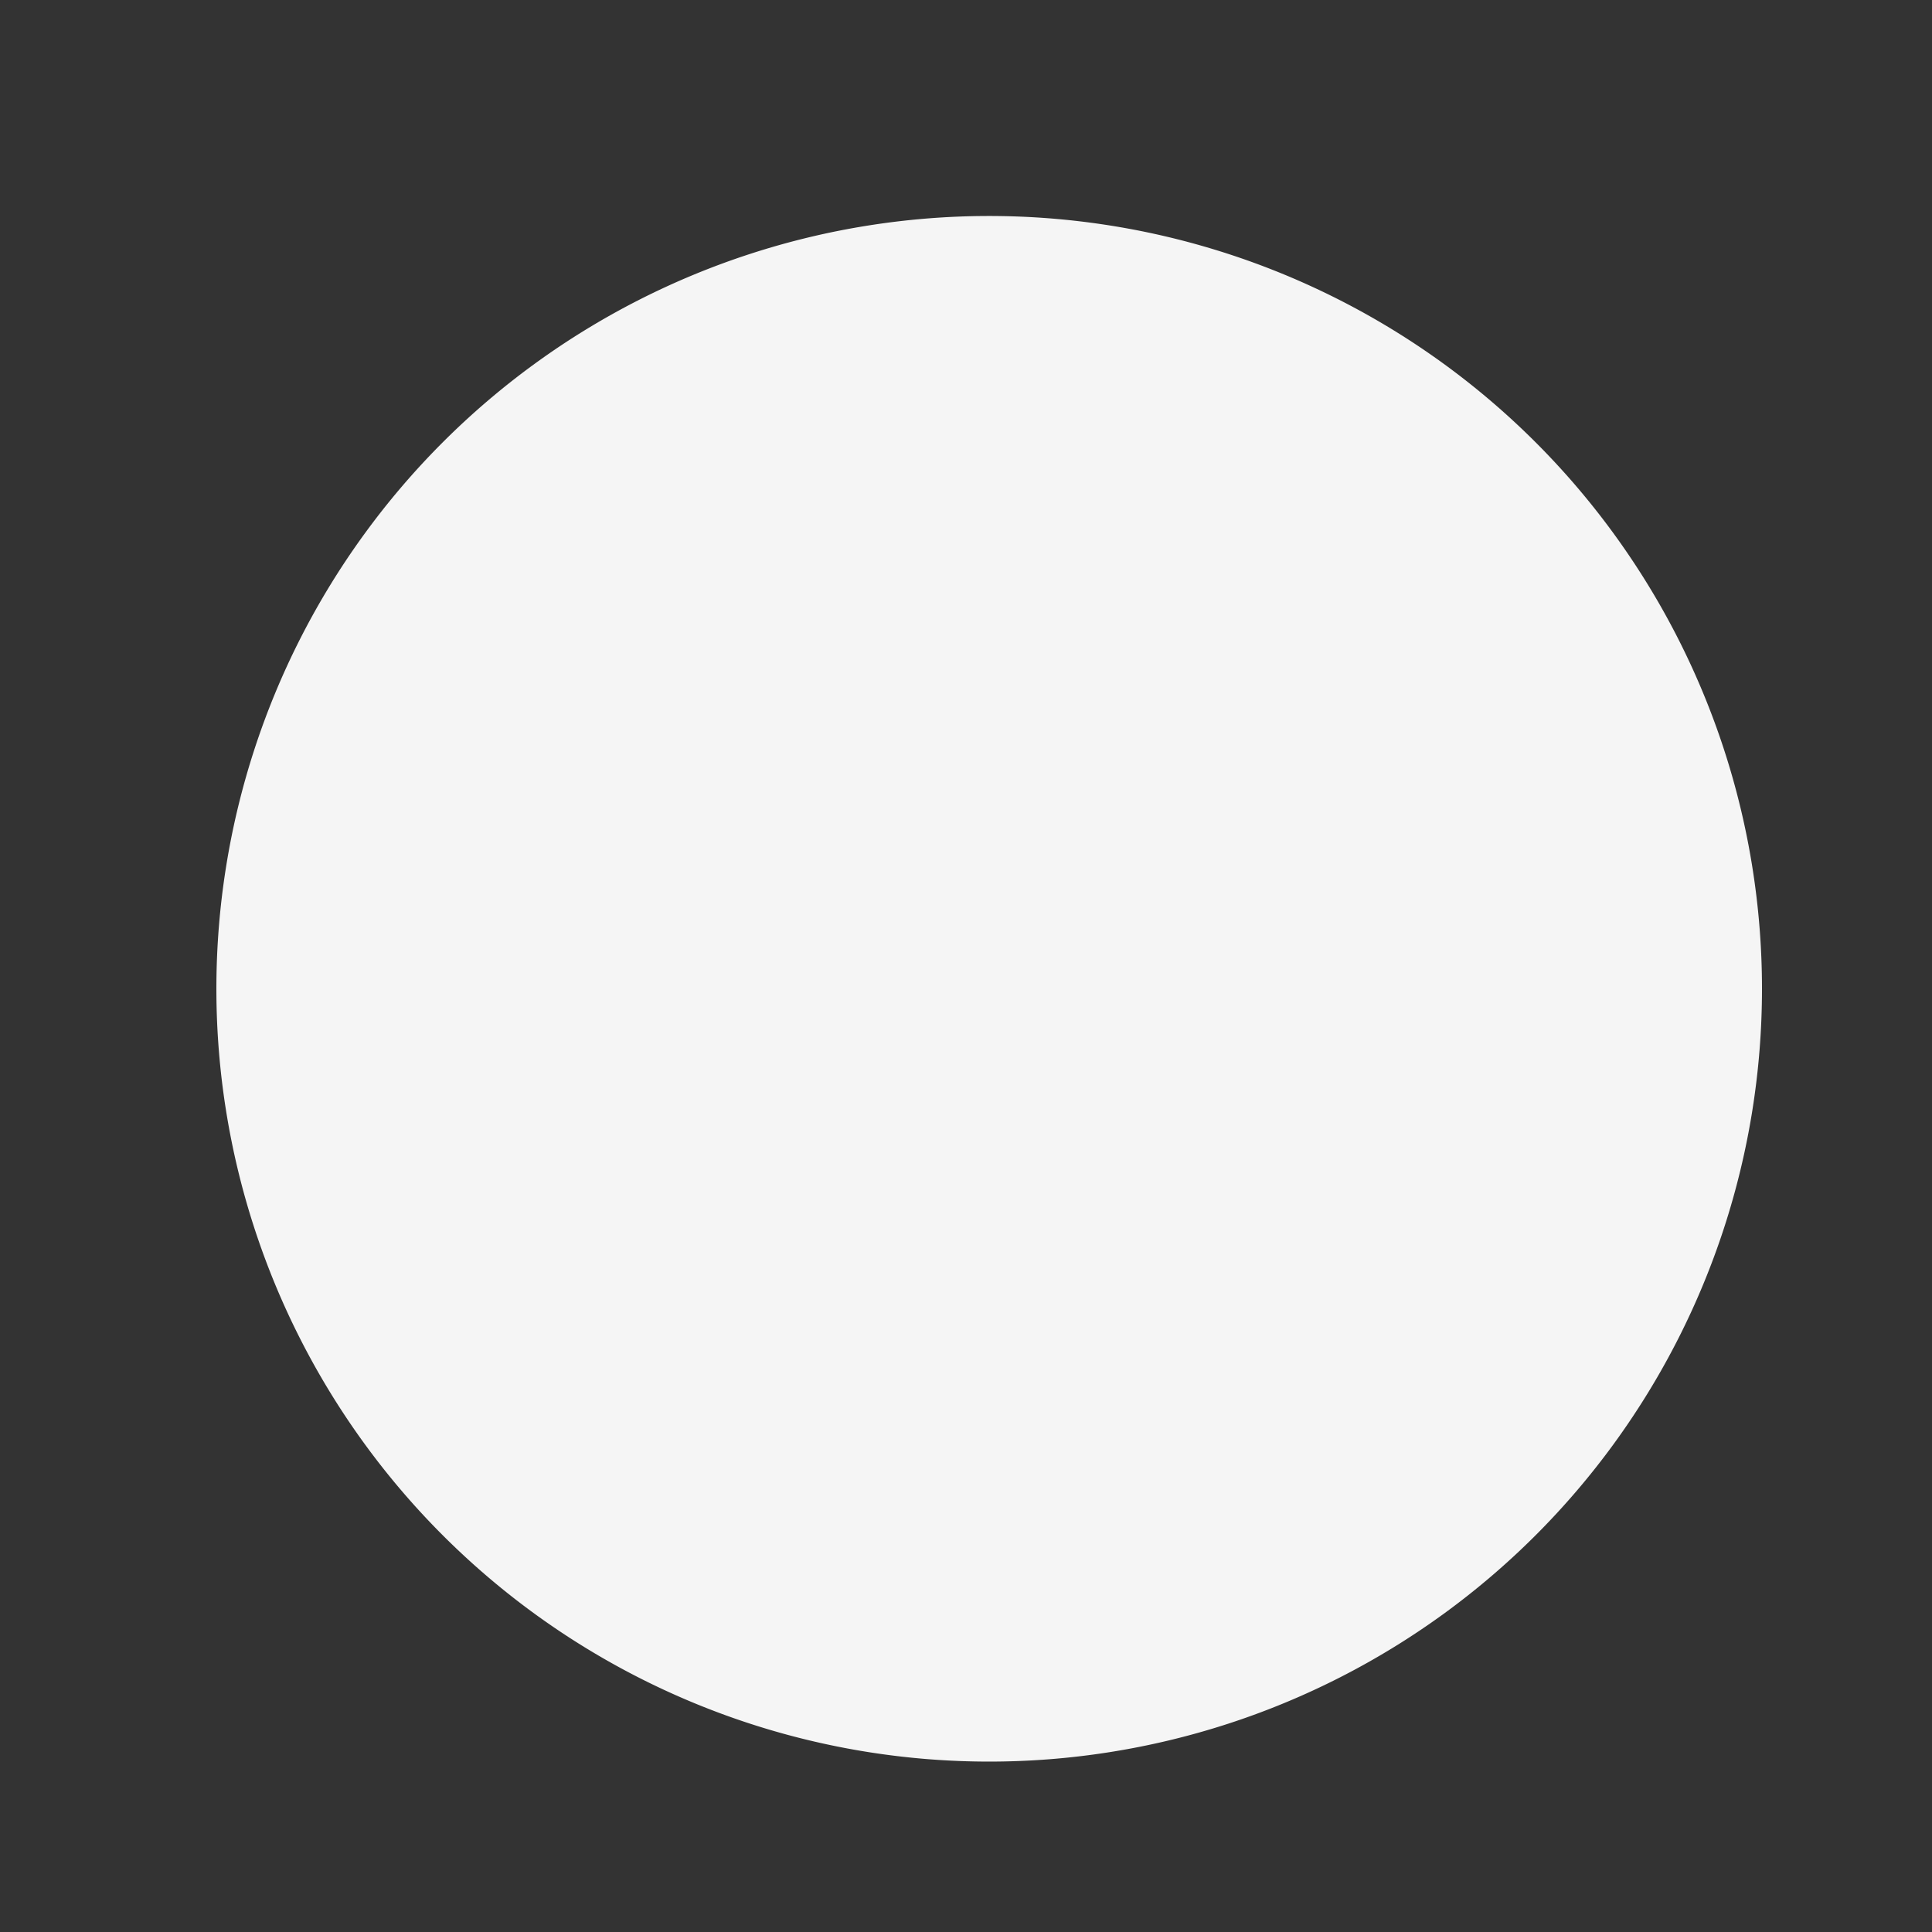 <!--

Generated by DrawGPT.
Free, open source, AI generated images in SVG, PNG, and HTML Canvas format.
https://drawgpt.ai

Created: 2024-01-20T12:36:45.205Z
Link: https://drawgpt.ai/prompt/155760/

-->
<svg xmlns="http://www.w3.org/2000/svg" xmlns:xlink="http://www.w3.org/1999/xlink" width="500" height="500"><rect width="100%" height="100%" fill="#333333" stroke="none"/><defs/><g><path fill="#F5F5F5" stroke="none" paint-order="stroke fill markers" d=" M 456 256 A 200 200 0 1 1 456 255.8"/></g></svg>